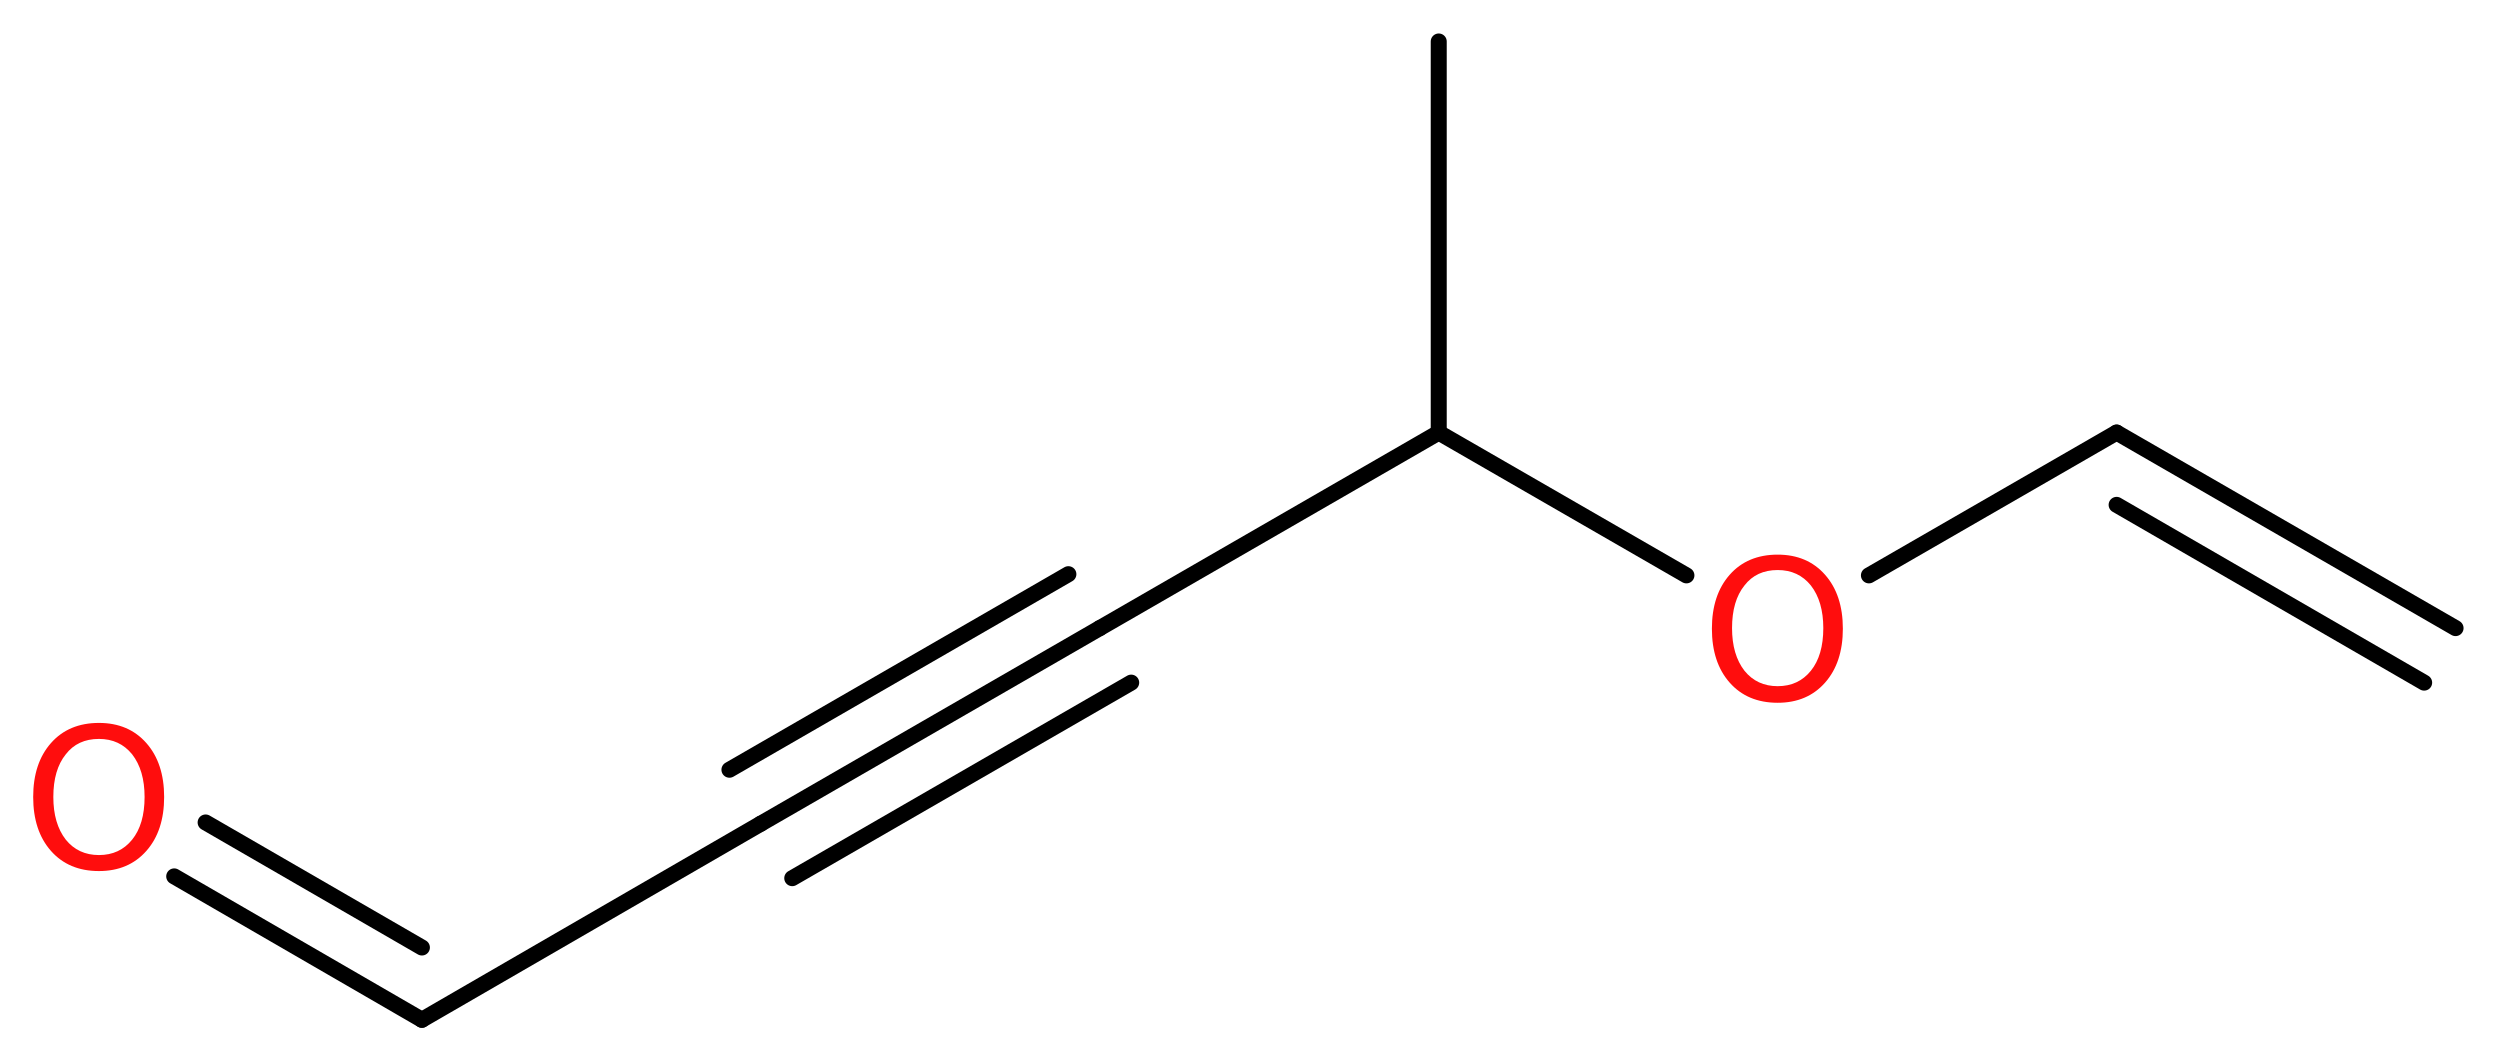 <?xml version='1.0' encoding='UTF-8'?>
<!DOCTYPE svg PUBLIC "-//W3C//DTD SVG 1.1//EN" "http://www.w3.org/Graphics/SVG/1.1/DTD/svg11.dtd">
<svg version='1.2' xmlns='http://www.w3.org/2000/svg' xmlns:xlink='http://www.w3.org/1999/xlink' width='42.19mm' height='17.95mm' viewBox='0 0 42.19 17.95'>
  <desc>Generated by the Chemistry Development Kit (http://github.com/cdk)</desc>
  <g stroke-linecap='round' stroke-linejoin='round' stroke='#000000' stroke-width='.27' fill='#FF0D0D'>
    <rect x='.0' y='.0' width='43.0' height='18.0' fill='#FFFFFF' stroke='none'/>
    <g id='mol1' class='mol'>
      <g id='mol1bnd1' class='bond'>
        <line x1='35.72' y1='7.3' x2='41.44' y2='10.6'/>
        <line x1='35.72' y1='8.52' x2='40.91' y2='11.52'/>
      </g>
      <line id='mol1bnd2' class='bond' x1='35.72' y1='7.3' x2='31.54' y2='9.71'/>
      <line id='mol1bnd3' class='bond' x1='28.46' y1='9.71' x2='24.28' y2='7.3'/>
      <line id='mol1bnd4' class='bond' x1='24.28' y1='7.3' x2='24.28' y2='.7'/>
      <line id='mol1bnd5' class='bond' x1='24.28' y1='7.3' x2='18.56' y2='10.6'/>
      <g id='mol1bnd6' class='bond'>
        <line x1='18.56' y1='10.6' x2='12.84' y2='13.9'/>
        <line x1='19.09' y1='11.52' x2='13.37' y2='14.82'/>
        <line x1='18.03' y1='9.69' x2='12.31' y2='12.99'/>
      </g>
      <line id='mol1bnd7' class='bond' x1='12.84' y1='13.9' x2='7.12' y2='17.21'/>
      <g id='mol1bnd8' class='bond'>
        <line x1='7.12' y1='17.21' x2='2.94' y2='14.79'/>
        <line x1='7.12' y1='15.99' x2='3.47' y2='13.88'/>
      </g>
      <path id='mol1atm3' class='atom' d='M30.0 9.62q-.36 .0 -.56 .26q-.21 .26 -.21 .72q.0 .45 .21 .72q.21 .26 .56 .26q.35 .0 .56 -.26q.21 -.26 .21 -.72q.0 -.45 -.21 -.72q-.21 -.26 -.56 -.26zM30.0 9.36q.5 .0 .8 .34q.3 .34 .3 .91q.0 .57 -.3 .91q-.3 .34 -.8 .34q-.51 .0 -.81 -.34q-.3 -.34 -.3 -.91q.0 -.57 .3 -.91q.3 -.34 .81 -.34z' stroke='none'/>
      <path id='mol1atm9' class='atom' d='M1.67 12.47q-.36 .0 -.56 .26q-.21 .26 -.21 .72q.0 .45 .21 .72q.21 .26 .56 .26q.35 .0 .56 -.26q.21 -.26 .21 -.72q.0 -.45 -.21 -.72q-.21 -.26 -.56 -.26zM1.67 12.2q.5 .0 .8 .34q.3 .34 .3 .91q.0 .57 -.3 .91q-.3 .34 -.8 .34q-.51 .0 -.81 -.34q-.3 -.34 -.3 -.91q.0 -.57 .3 -.91q.3 -.34 .81 -.34z' stroke='none'/>
    </g>
  </g>
</svg>

